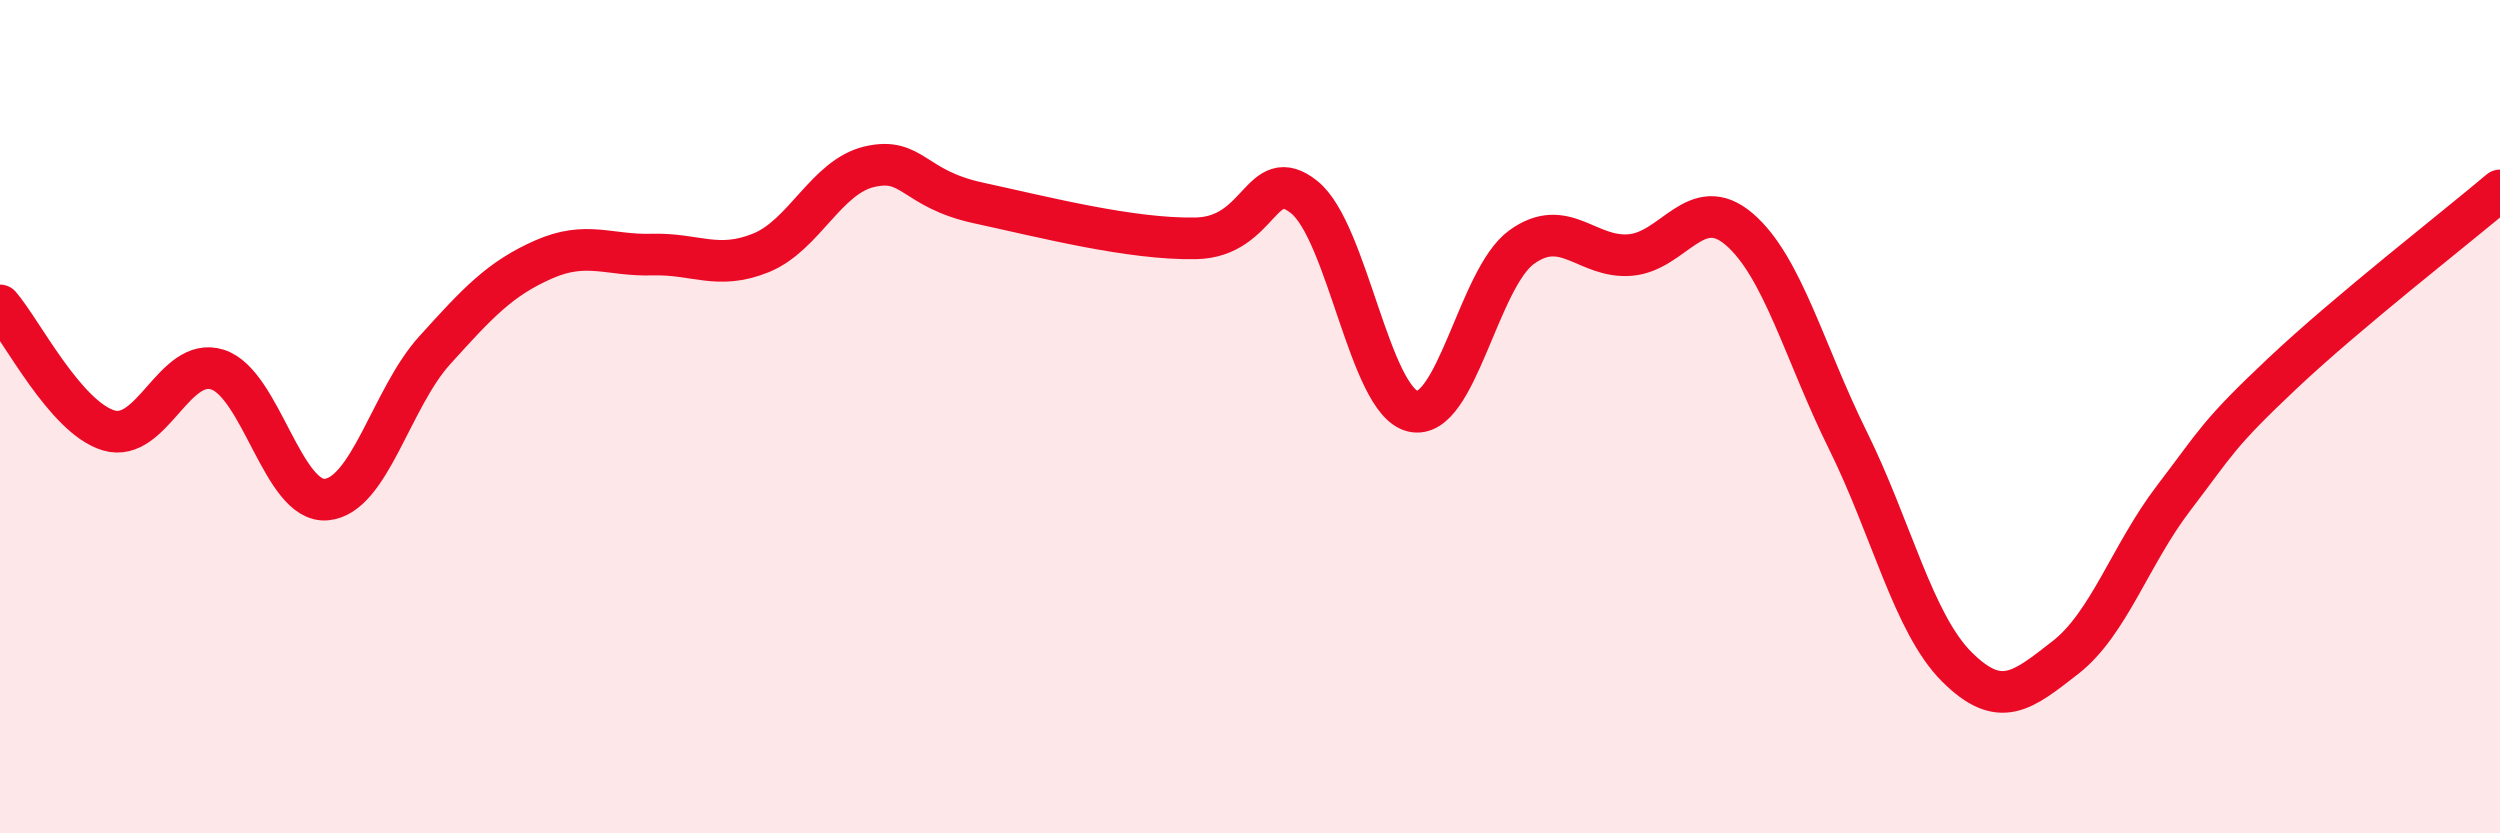 
    <svg width="60" height="20" viewBox="0 0 60 20" xmlns="http://www.w3.org/2000/svg">
      <path
        d="M 0,7.33 C 0.52,7.93 1.57,10.02 2.61,10.33 C 3.65,10.64 4.18,8.54 5.22,8.87 C 6.26,9.2 6.79,12.08 7.83,11.99 C 8.87,11.9 9.39,9.56 10.43,8.41 C 11.47,7.26 12,6.69 13.04,6.23 C 14.08,5.77 14.61,6.14 15.65,6.11 C 16.69,6.08 17.22,6.49 18.26,6.07 C 19.3,5.65 19.83,4.24 20.87,4 C 21.91,3.76 21.91,4.53 23.48,4.87 C 25.05,5.21 27.14,5.75 28.7,5.72 C 30.26,5.69 30.26,3.9 31.3,4.73 C 32.34,5.56 32.87,9.63 33.91,9.87 C 34.95,10.11 35.48,6.68 36.52,5.93 C 37.56,5.18 38.09,6.21 39.13,6.12 C 40.17,6.03 40.7,4.61 41.74,5.5 C 42.78,6.39 43.31,8.47 44.35,10.57 C 45.39,12.67 45.92,14.96 46.96,16 C 48,17.04 48.53,16.59 49.57,15.78 C 50.61,14.97 51.13,13.31 52.17,11.95 C 53.21,10.59 53.21,10.44 54.78,8.96 C 56.35,7.48 58.96,5.45 60,4.57L60 20L0 20Z"
        fill="#EB0A25"
        opacity="0.1"
        stroke-linecap="round"
        stroke-linejoin="round"
      />
      <path
        d="M 0,7.33 C 0.52,7.93 1.57,10.02 2.61,10.33 C 3.65,10.64 4.18,8.54 5.22,8.87 C 6.26,9.2 6.79,12.08 7.83,11.99 C 8.87,11.9 9.39,9.56 10.43,8.41 C 11.47,7.26 12,6.69 13.04,6.23 C 14.08,5.77 14.61,6.14 15.65,6.11 C 16.69,6.08 17.22,6.49 18.26,6.07 C 19.3,5.65 19.83,4.24 20.87,4 C 21.91,3.76 21.91,4.53 23.48,4.87 C 25.05,5.21 27.14,5.75 28.7,5.72 C 30.26,5.69 30.26,3.9 31.3,4.73 C 32.34,5.56 32.87,9.63 33.91,9.87 C 34.95,10.11 35.48,6.68 36.52,5.93 C 37.56,5.18 38.09,6.21 39.13,6.12 C 40.17,6.03 40.7,4.61 41.74,5.5 C 42.78,6.39 43.31,8.47 44.35,10.57 C 45.39,12.67 45.92,14.96 46.96,16 C 48,17.04 48.53,16.59 49.57,15.78 C 50.61,14.97 51.13,13.31 52.17,11.95 C 53.21,10.59 53.21,10.44 54.78,8.96 C 56.35,7.48 58.96,5.45 60,4.57"
        stroke="#EB0A25"
        stroke-width="1"
        fill="none"
        stroke-linecap="round"
        stroke-linejoin="round"
      />
    </svg>
  